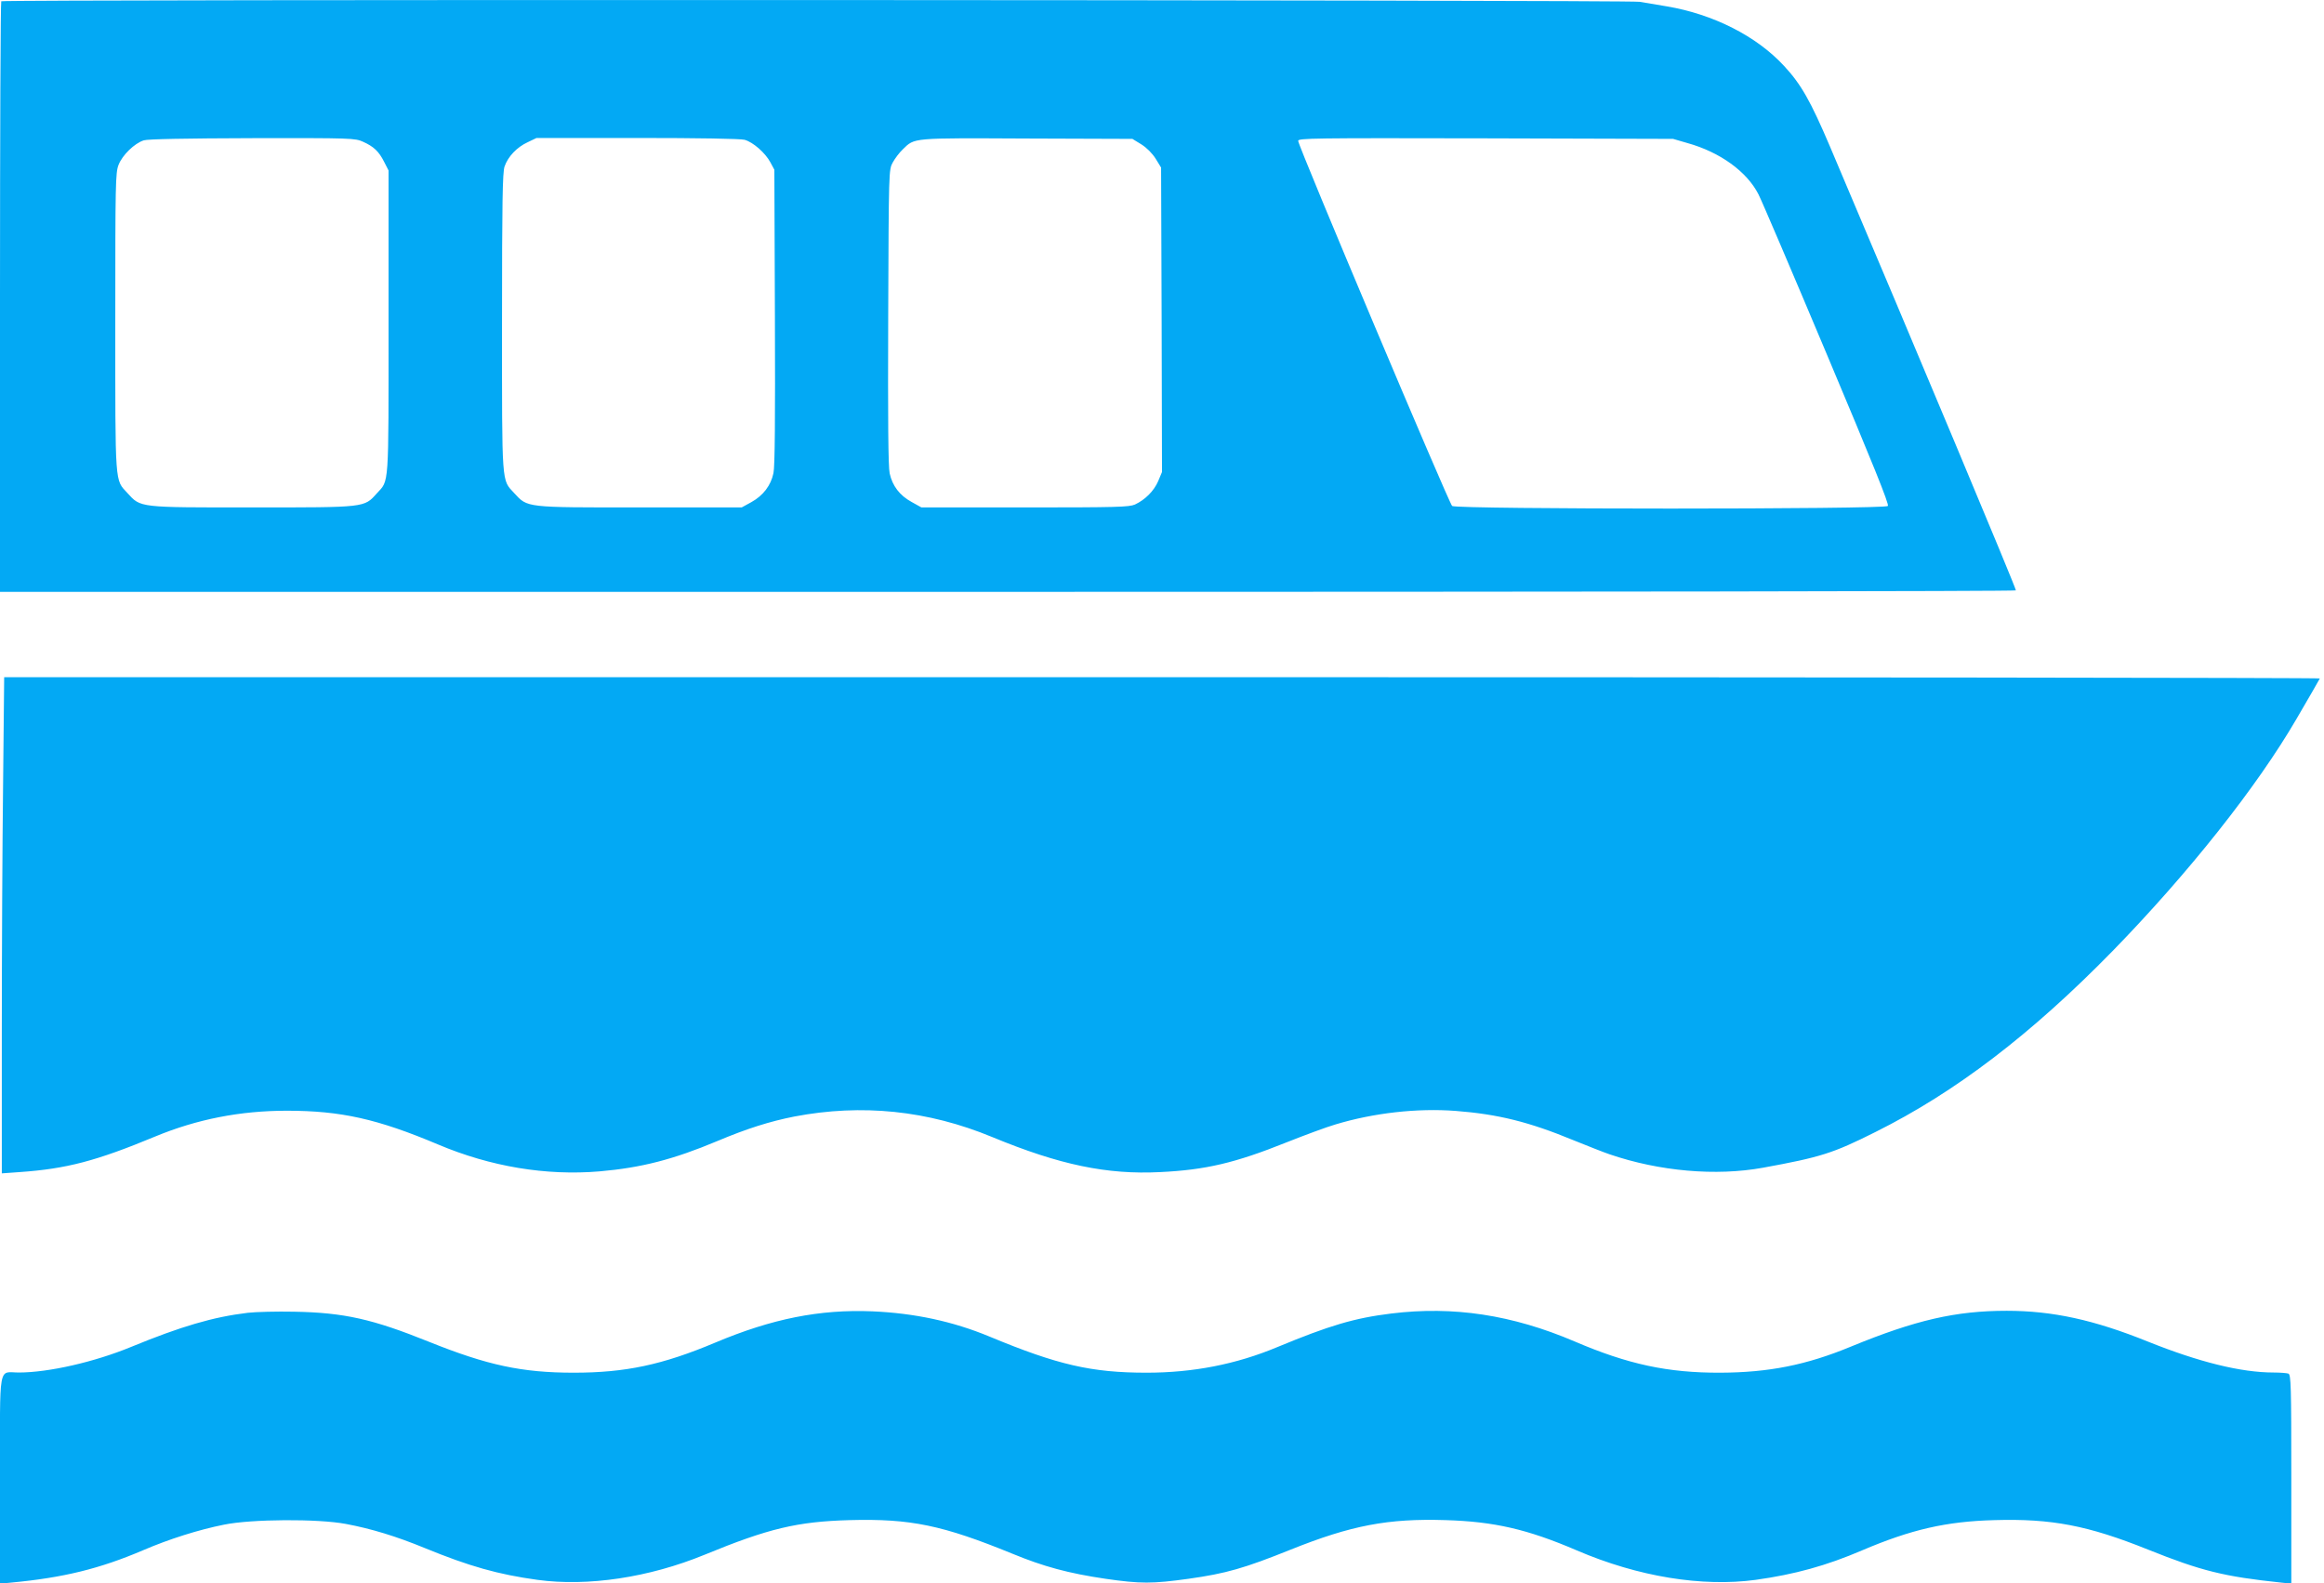<?xml version="1.0" standalone="no"?>
<!DOCTYPE svg PUBLIC "-//W3C//DTD SVG 20010904//EN"
 "http://www.w3.org/TR/2001/REC-SVG-20010904/DTD/svg10.dtd">
<svg version="1.0" xmlns="http://www.w3.org/2000/svg"
 width="1280pt" height="872pt" viewBox="0 0 1280 872"
 preserveAspectRatio="xMidYMid meet">
<g transform="translate(0,872) scale(0.1,-0.1)"
fill="#03a9f4" stroke="none">
<path d="M7 8713 c-4 -3 -7 -737 -7 -1630 l0 -1623 5549 0 c3053 0 5552 3
5554 8 4 6 -558 1347 -1024 2445 -107 251 -159 343 -253 444 -151 164 -390
285 -646 328 -52 9 -119 20 -149 25 -62 11 -9013 14 -9024 3z m1993 -774 c58
-26 87 -53 116 -111 l24 -47 0 -836 c0 -922 4 -868 -65 -943 -70 -78 -58 -77
-685 -77 -629 0 -614 -2 -688 79 -70 76 -67 32 -67 941 0 770 1 823 18 867 21
54 88 119 139 135 21 7 232 11 598 12 548 1 566 0 610 -20z m2101 11 c47 -13
114 -72 142 -124 l22 -41 3 -810 c2 -563 0 -826 -8 -861 -14 -68 -57 -124
-122 -160 l-53 -29 -560 0 c-635 0 -618 -2 -693 79 -70 76 -67 32 -67 941 0
665 3 827 14 858 19 55 68 106 126 133 l50 24 555 0 c336 0 569 -4 591 -10z
m2185 -25 c30 -19 60 -49 79 -79 l30 -49 3 -839 2 -838 -21 -50 c-23 -54 -72
-103 -128 -129 -32 -14 -101 -16 -606 -16 l-570 0 -54 30 c-66 36 -106 89
-121 158 -8 37 -10 292 -8 862 3 808 3 810 25 850 12 22 36 54 55 72 67 65 44
63 684 60 l581 -2 49 -30z m3008 7 c180 -50 328 -158 391 -282 16 -30 185
-426 376 -880 253 -601 345 -828 337 -837 -15 -19 -2377 -19 -2400 0 -17 13
-848 1983 -848 2011 0 15 75 16 1033 14 l1032 -3 79 -23z"/>
<path d="M17 4398 c-4 -326 -7 -941 -7 -1367 l0 -774 98 7 c258 18 422 61 747
196 229 95 468 142 725 142 297 0 499 -45 833 -186 289 -122 594 -173 890
-148 229 20 405 65 648 167 164 69 288 108 424 135 372 71 735 34 1090 -113
370 -153 632 -208 925 -193 250 12 412 50 694 163 103 41 225 86 270 99 211
64 452 91 663 75 234 -18 406 -61 648 -161 77 -31 167 -67 200 -78 275 -94
586 -121 845 -74 317 58 385 79 620 197 441 220 857 538 1305 996 418 429 796
905 1014 1280 69 118 126 217 128 222 2 4 -2866 7 -6375 7 l-6379 0 -6 -592z"/>
<path d="M1365 1489 c-192 -23 -368 -75 -643 -188 -201 -83 -455 -141 -618
-141 -115 0 -104 64 -104 -592 l0 -571 63 6 c286 27 486 76 725 178 144 62
306 113 446 141 152 31 517 33 671 4 139 -26 277 -68 435 -133 244 -100 402
-145 620 -175 278 -38 615 13 920 138 352 145 511 183 800 191 335 9 512 -28
896 -185 172 -71 309 -108 512 -138 193 -28 258 -28 459 0 206 29 307 58 563
161 332 133 535 172 852 162 267 -8 451 -50 723 -167 338 -145 690 -202 985
-162 215 30 389 78 585 162 270 115 463 160 731 167 312 9 513 -29 844 -162
294 -118 420 -149 733 -182 l57 -6 0 576 c0 515 -2 575 -16 581 -9 3 -46 6
-82 6 -179 0 -412 58 -691 170 -297 120 -526 170 -779 170 -280 0 -502 -51
-857 -197 -246 -102 -454 -143 -720 -144 -289 -1 -508 46 -802 172 -344 147
-668 196 -1010 154 -204 -25 -341 -66 -628 -185 -227 -95 -465 -141 -720 -141
-303 0 -490 43 -865 199 -202 84 -414 129 -645 139 -290 12 -554 -41 -865
-172 -292 -123 -496 -166 -780 -166 -285 0 -476 41 -799 171 -308 124 -465
160 -741 165 -96 2 -211 -1 -255 -6z"/>
</g>
</svg>
